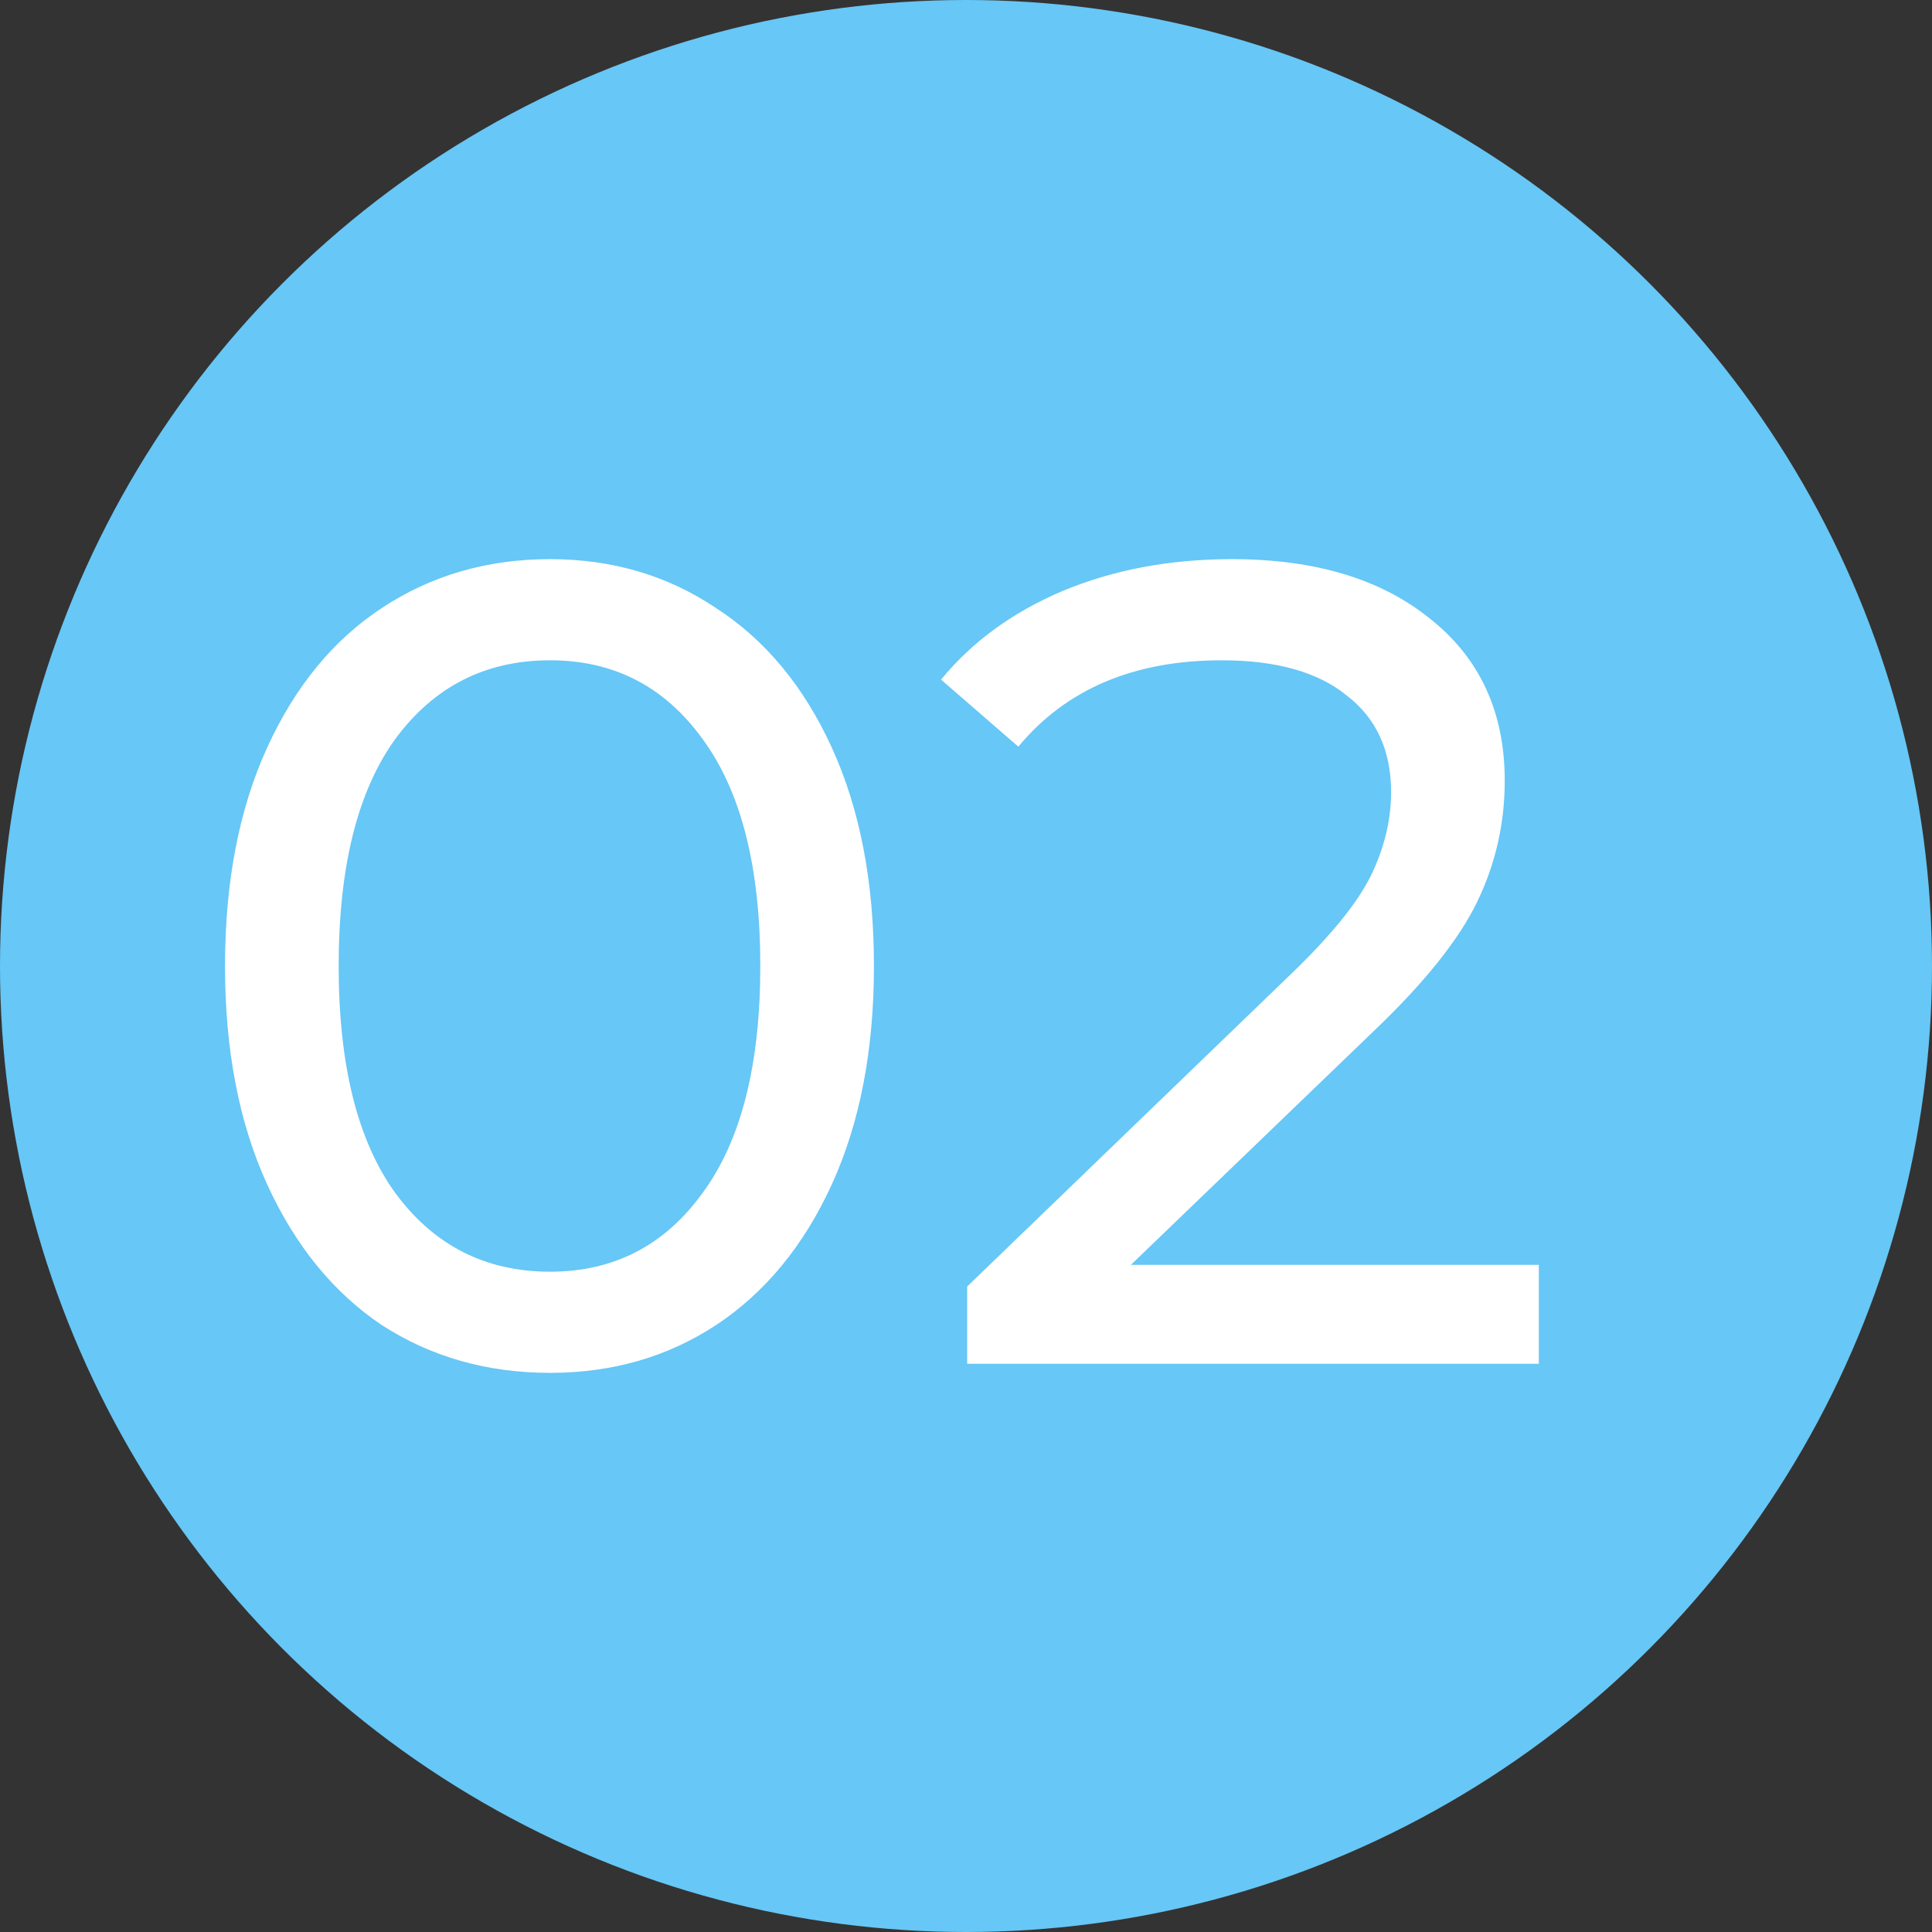 <?xml version="1.0" encoding="UTF-8"?> <svg xmlns="http://www.w3.org/2000/svg" width="34" height="34" viewBox="0 0 34 34" fill="none"><rect x="0" y="0" width="34" height="34" fill="#333333" stroke="none"/> <circle cx="17" cy="17" r="17" fill="#67C7F6"></circle> <path d="M9.68 24.16C8.573 24.16 7.587 23.88 6.72 23.32C5.867 22.747 5.193 21.92 4.7 20.84C4.207 19.76 3.96 18.48 3.96 17C3.96 15.52 4.207 14.24 4.7 13.16C5.193 12.08 5.867 11.26 6.72 10.7C7.587 10.127 8.573 9.84 9.68 9.84C10.773 9.84 11.747 10.127 12.6 10.7C13.467 11.26 14.147 12.08 14.64 13.16C15.133 14.24 15.38 15.52 15.38 17C15.38 18.48 15.133 19.76 14.64 20.84C14.147 21.92 13.467 22.747 12.6 23.32C11.747 23.88 10.773 24.16 9.68 24.16ZM9.68 22.38C10.8 22.38 11.693 21.92 12.36 21C13.04 20.08 13.38 18.747 13.38 17C13.38 15.253 13.04 13.92 12.36 13C11.693 12.08 10.8 11.62 9.68 11.62C8.547 11.62 7.64 12.08 6.96 13C6.293 13.92 5.96 15.253 5.96 17C5.96 18.747 6.293 20.08 6.96 21C7.64 21.92 8.547 22.38 9.68 22.38ZM27.081 22.26V24H17.021V22.64L22.721 17.14C23.415 16.473 23.881 15.9 24.121 15.42C24.361 14.927 24.481 14.433 24.481 13.94C24.481 13.207 24.221 12.64 23.701 12.24C23.195 11.827 22.461 11.62 21.501 11.62C19.955 11.62 18.761 12.127 17.921 13.14L16.561 11.96C17.108 11.293 17.821 10.773 18.701 10.4C19.595 10.027 20.588 9.84 21.681 9.84C23.148 9.84 24.315 10.193 25.181 10.9C26.048 11.593 26.481 12.54 26.481 13.74C26.481 14.487 26.321 15.193 26.001 15.86C25.681 16.527 25.075 17.287 24.181 18.14L19.901 22.26H27.081Z" fill="white"></path> </svg> 
